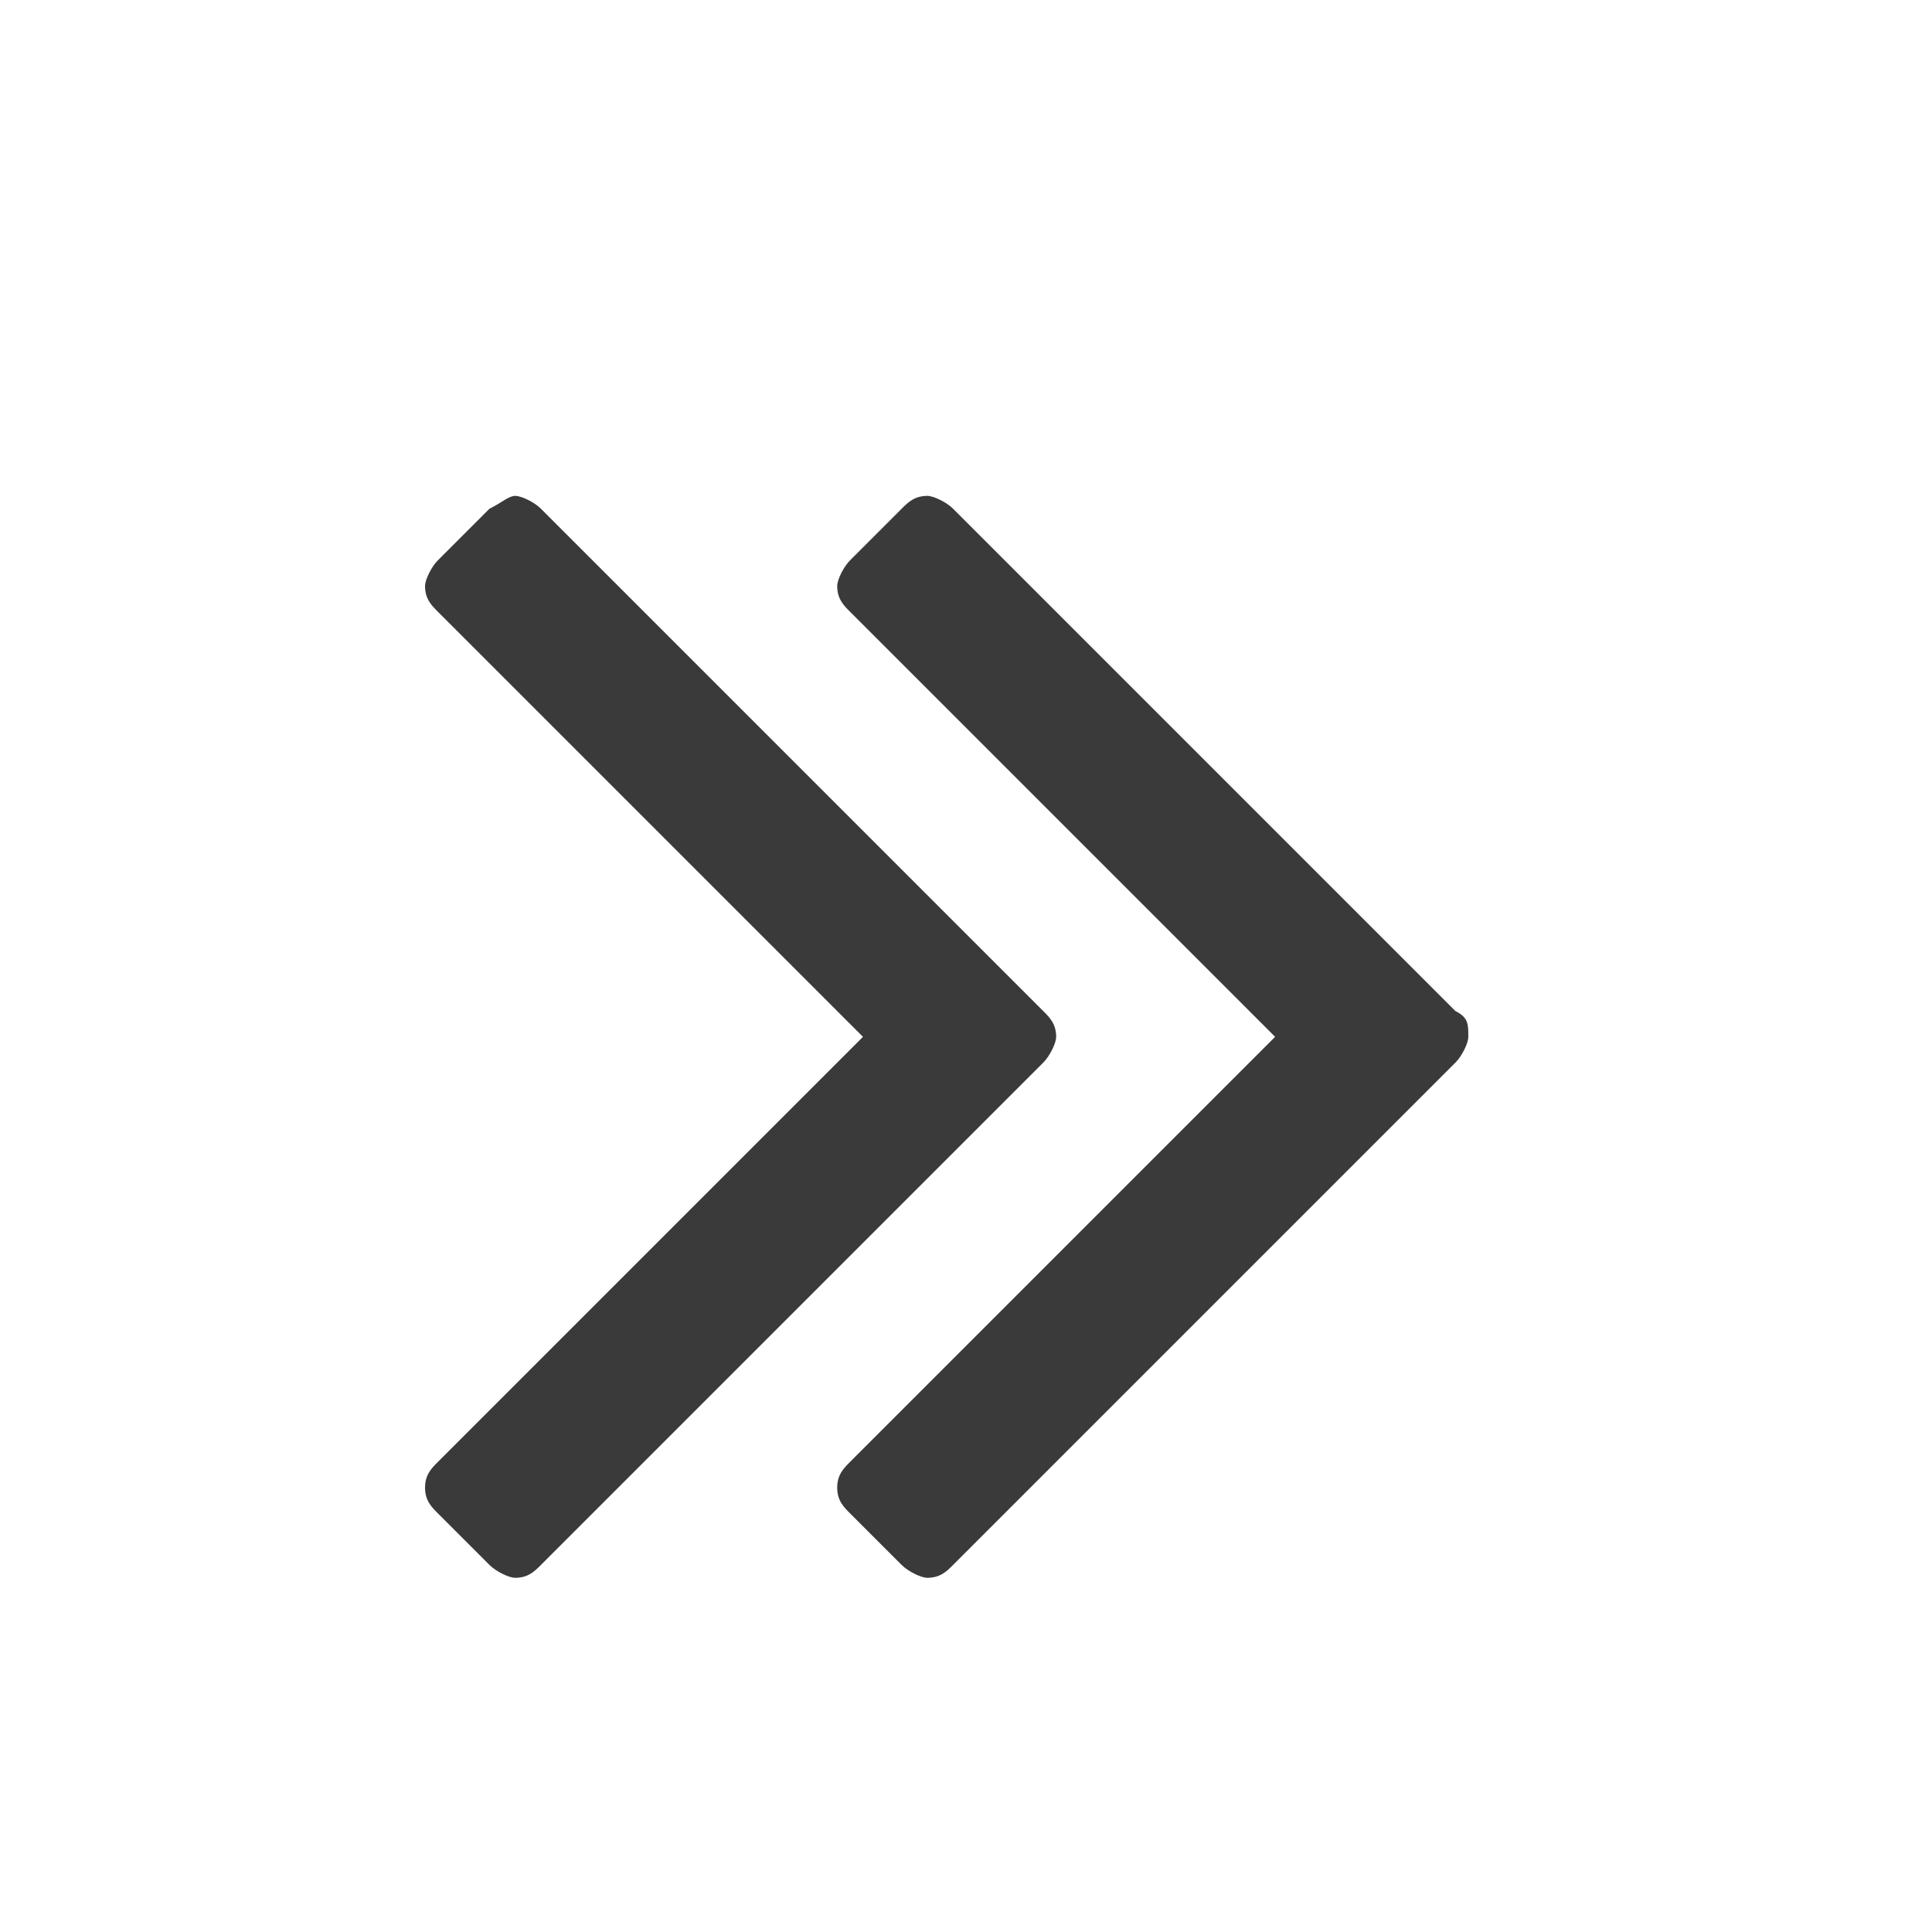 <?xml version="1.0" encoding="UTF-8"?> <svg xmlns="http://www.w3.org/2000/svg" xmlns:xlink="http://www.w3.org/1999/xlink" version="1.1" id="Слой_1" x="0px" y="0px" viewBox="0 0 30 30" style="enable-background:new 0 0 30 30;" xml:space="preserve"> <style type="text/css"> .st0{fill:#3A3A3A;} </style> <path class="st0" d="M16.4,16.1c0,0.1-0.1,0.3-0.2,0.4l-7.8,7.8c-0.1,0.1-0.2,0.2-0.4,0.2c-0.1,0-0.3-0.1-0.4-0.2l-0.8-0.8 c-0.1-0.1-0.2-0.2-0.2-0.4s0.1-0.3,0.2-0.4l6.6-6.6L6.8,9.5C6.7,9.4,6.6,9.3,6.6,9.1c0-0.1,0.1-0.3,0.2-0.4l0.8-0.8 C7.8,7.8,7.9,7.7,8,7.7c0.1,0,0.3,0.1,0.4,0.2l7.8,7.8C16.3,15.8,16.4,15.9,16.4,16.1z M22.8,16.1c0,0.1-0.1,0.3-0.2,0.4l-7.8,7.8 c-0.1,0.1-0.2,0.2-0.4,0.2c-0.1,0-0.3-0.1-0.4-0.2l-0.8-0.8c-0.1-0.1-0.2-0.2-0.2-0.4s0.1-0.3,0.2-0.4l6.6-6.6l-6.6-6.6 c-0.1-0.1-0.2-0.2-0.2-0.4c0-0.1,0.1-0.3,0.2-0.4l0.8-0.8c0.1-0.1,0.2-0.2,0.4-0.2c0.1,0,0.3,0.1,0.4,0.2l7.8,7.8 C22.8,15.8,22.8,15.9,22.8,16.1z"></path> </svg> 